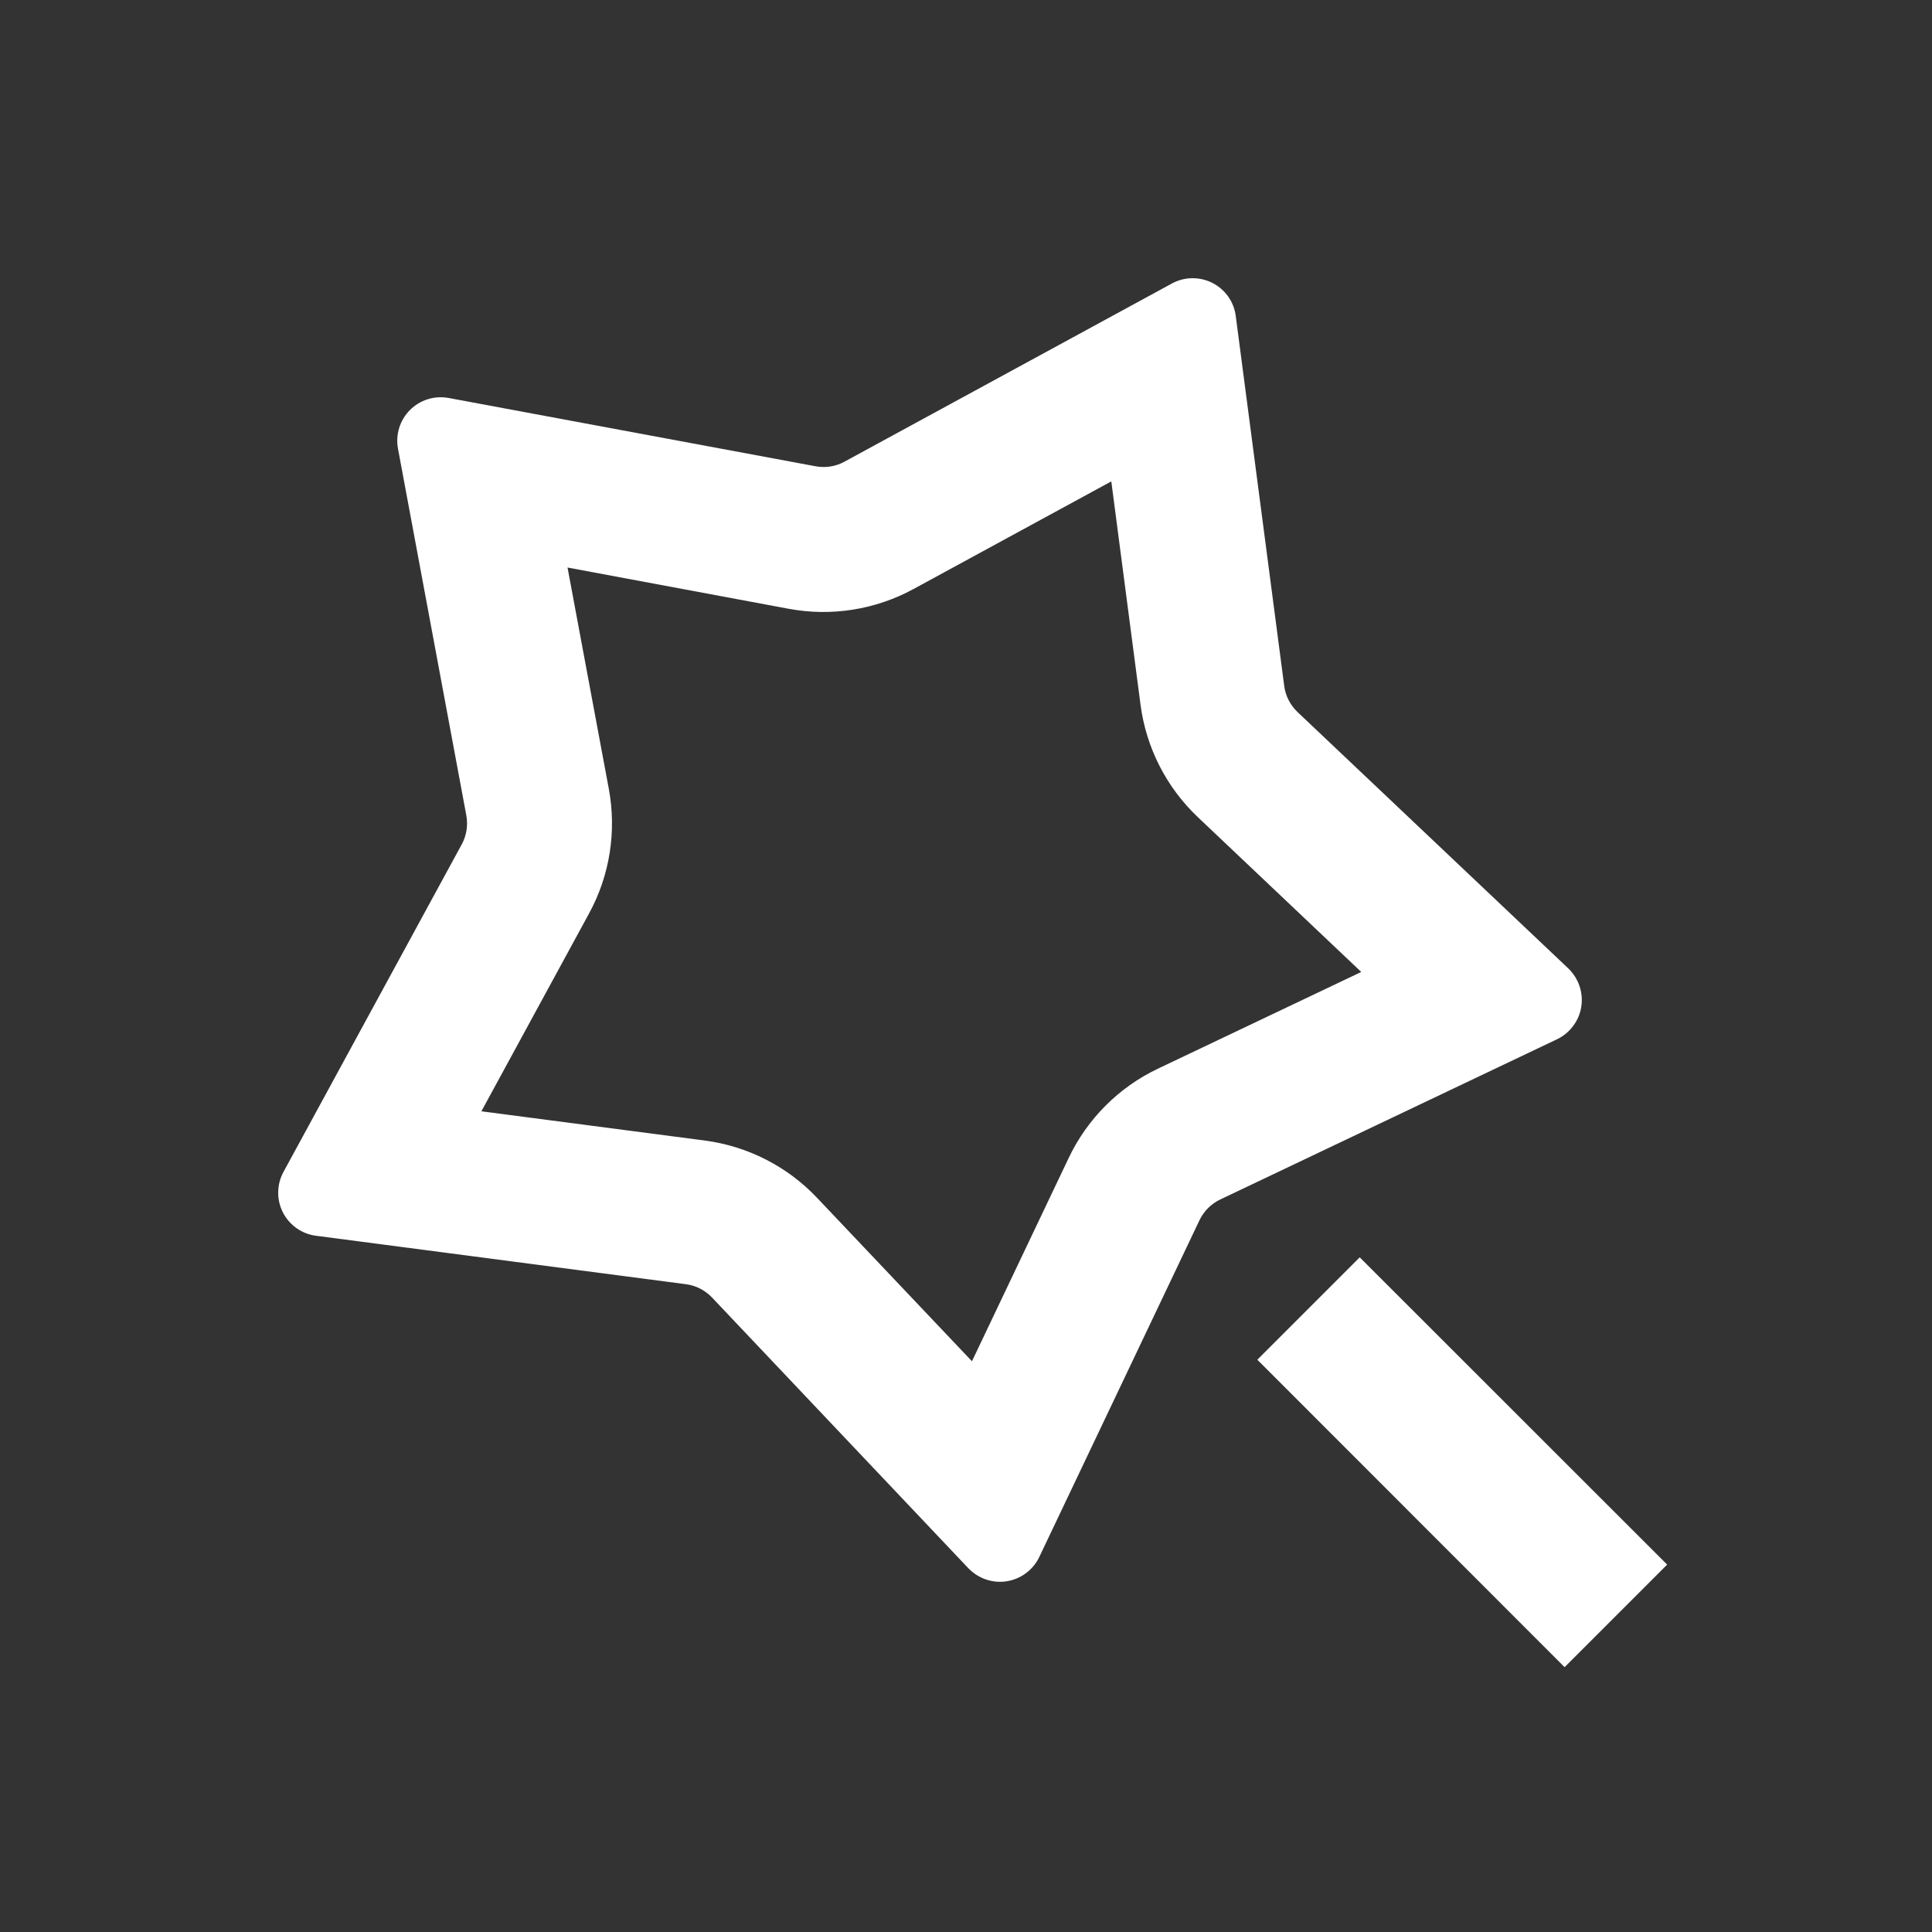 <svg width="24" height="24" viewBox="0 0 24 24" fill="none" xmlns="http://www.w3.org/2000/svg">
<rect x="0" y="0" width="24" height="24" fill="#333333" stroke="none"/>
<path d="M14.879 10.15C14.489 9.78 14.238 9.288 14.168 8.754L13.805 5.98L11.348 7.317C10.876 7.574 10.329 7.661 9.8 7.563L7.05 7.05L7.563 9.8C7.661 10.329 7.575 10.876 7.317 11.348L5.98 13.805L8.754 14.168C9.287 14.238 9.78 14.489 10.149 14.879L12.074 16.91L13.276 14.384C13.507 13.898 13.898 13.507 14.383 13.276L16.91 12.074L14.879 10.15ZM14.901 15.157L12.91 19.342C12.872 19.421 12.816 19.49 12.745 19.542C12.675 19.595 12.593 19.629 12.507 19.643C12.42 19.657 12.332 19.649 12.249 19.621C12.166 19.593 12.091 19.545 12.03 19.482L8.843 16.116C8.757 16.027 8.644 15.969 8.521 15.953L3.925 15.351C3.838 15.34 3.755 15.307 3.684 15.257C3.612 15.206 3.554 15.139 3.514 15.061C3.475 14.983 3.454 14.897 3.456 14.809C3.457 14.722 3.479 14.636 3.521 14.559L5.737 10.487C5.796 10.378 5.815 10.252 5.793 10.13L4.944 5.574C4.928 5.488 4.933 5.399 4.959 5.315C4.985 5.231 5.031 5.155 5.093 5.093C5.155 5.031 5.231 4.985 5.315 4.959C5.399 4.933 5.488 4.928 5.574 4.944L10.13 5.792C10.252 5.815 10.378 5.796 10.487 5.737L14.559 3.521C14.636 3.479 14.722 3.457 14.809 3.456C14.897 3.455 14.983 3.475 15.062 3.515C15.14 3.555 15.207 3.613 15.257 3.684C15.308 3.756 15.34 3.839 15.351 3.926L15.953 8.521C15.969 8.644 16.027 8.757 16.116 8.843L19.482 12.03C19.545 12.091 19.593 12.166 19.621 12.249C19.649 12.332 19.657 12.42 19.643 12.507C19.63 12.593 19.595 12.675 19.542 12.745C19.49 12.816 19.421 12.872 19.342 12.91L15.157 14.901C15.045 14.955 14.955 15.045 14.901 15.157ZM15.619 16.891L16.891 15.619L20.71 19.436L19.436 20.71L15.619 16.891Z" fill="white"/>
</svg>
